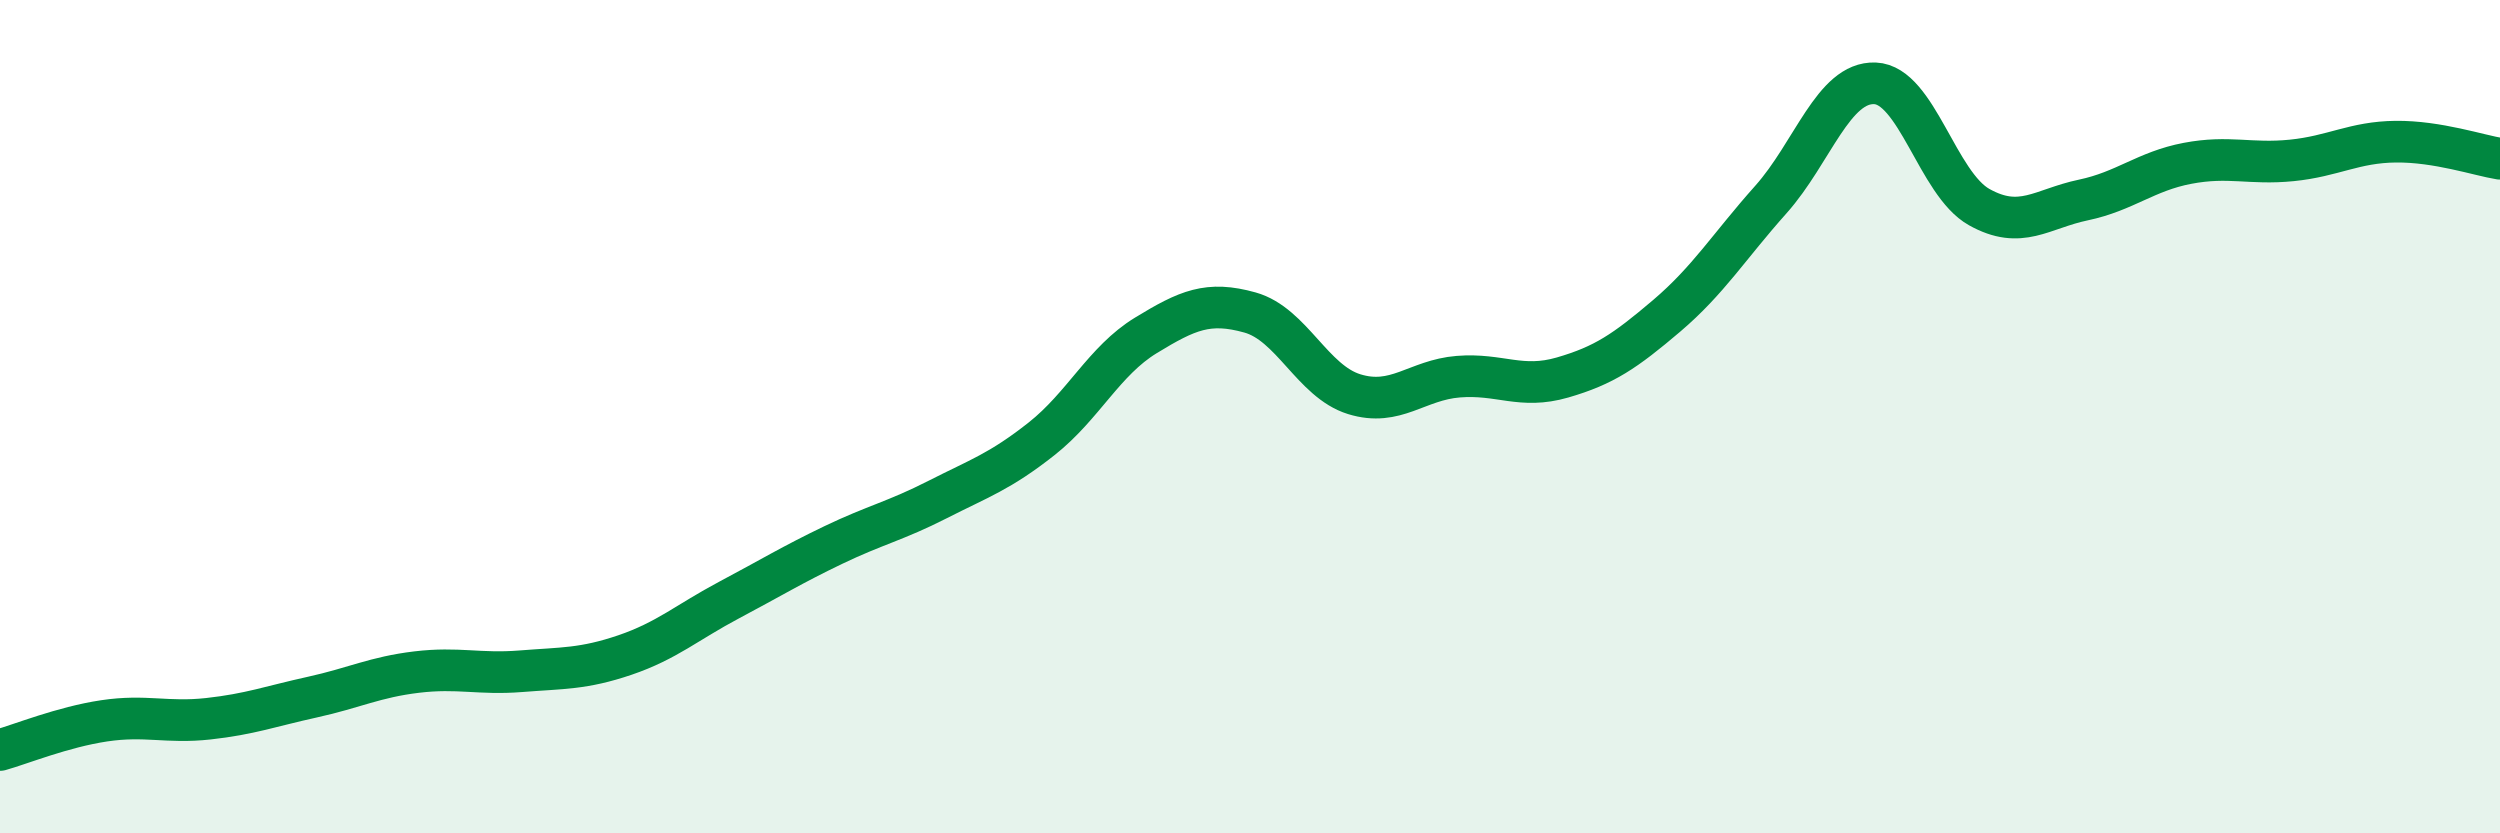 
    <svg width="60" height="20" viewBox="0 0 60 20" xmlns="http://www.w3.org/2000/svg">
      <path
        d="M 0,18 C 0.5,17.86 1.5,17.45 2.5,17.3 C 3.5,17.15 4,17.36 5,17.25 C 6,17.14 6.5,16.95 7.5,16.73 C 8.5,16.51 9,16.25 10,16.13 C 11,16.01 11.5,16.19 12.5,16.11 C 13.5,16.03 14,16.06 15,15.72 C 16,15.38 16.5,14.93 17.5,14.4 C 18.5,13.87 19,13.56 20,13.08 C 21,12.6 21.5,12.5 22.5,11.99 C 23.5,11.48 24,11.32 25,10.53 C 26,9.74 26.5,8.66 27.5,8.05 C 28.5,7.44 29,7.22 30,7.5 C 31,7.78 31.5,9.15 32.5,9.46 C 33.5,9.77 34,9.12 35,9.04 C 36,8.96 36.5,9.35 37.5,9.06 C 38.5,8.77 39,8.43 40,7.58 C 41,6.73 41.5,5.91 42.5,4.79 C 43.5,3.67 44,1.96 45,2 C 46,2.04 46.5,4.41 47.5,4.97 C 48.5,5.53 49,5.01 50,4.8 C 51,4.59 51.5,4.11 52.5,3.92 C 53.5,3.73 54,3.95 55,3.85 C 56,3.75 56.5,3.41 57.5,3.4 C 58.5,3.39 59.5,3.73 60,3.81L60 20L0 20Z"
        fill="#008740"
        opacity="0.1"
        stroke-linecap="round"
        stroke-linejoin="round"
      />
      <path
        d="M 0,18 C 0.5,17.86 1.5,17.45 2.5,17.3 C 3.5,17.15 4,17.36 5,17.25 C 6,17.14 6.5,16.95 7.5,16.73 C 8.5,16.51 9,16.25 10,16.13 C 11,16.01 11.5,16.19 12.5,16.11 C 13.5,16.03 14,16.06 15,15.72 C 16,15.38 16.5,14.93 17.5,14.4 C 18.5,13.87 19,13.56 20,13.08 C 21,12.6 21.5,12.5 22.5,11.99 C 23.5,11.48 24,11.32 25,10.53 C 26,9.74 26.5,8.66 27.5,8.05 C 28.5,7.44 29,7.22 30,7.5 C 31,7.78 31.5,9.15 32.5,9.46 C 33.5,9.77 34,9.12 35,9.04 C 36,8.96 36.5,9.35 37.5,9.06 C 38.5,8.77 39,8.43 40,7.58 C 41,6.73 41.5,5.91 42.5,4.79 C 43.5,3.67 44,1.96 45,2 C 46,2.04 46.5,4.41 47.5,4.97 C 48.5,5.53 49,5.01 50,4.8 C 51,4.59 51.5,4.11 52.5,3.92 C 53.5,3.73 54,3.95 55,3.85 C 56,3.75 56.5,3.41 57.5,3.4 C 58.5,3.39 59.5,3.73 60,3.81"
        stroke="#008740"
        stroke-width="1"
        fill="none"
        stroke-linecap="round"
        stroke-linejoin="round"
      />
    </svg>
  